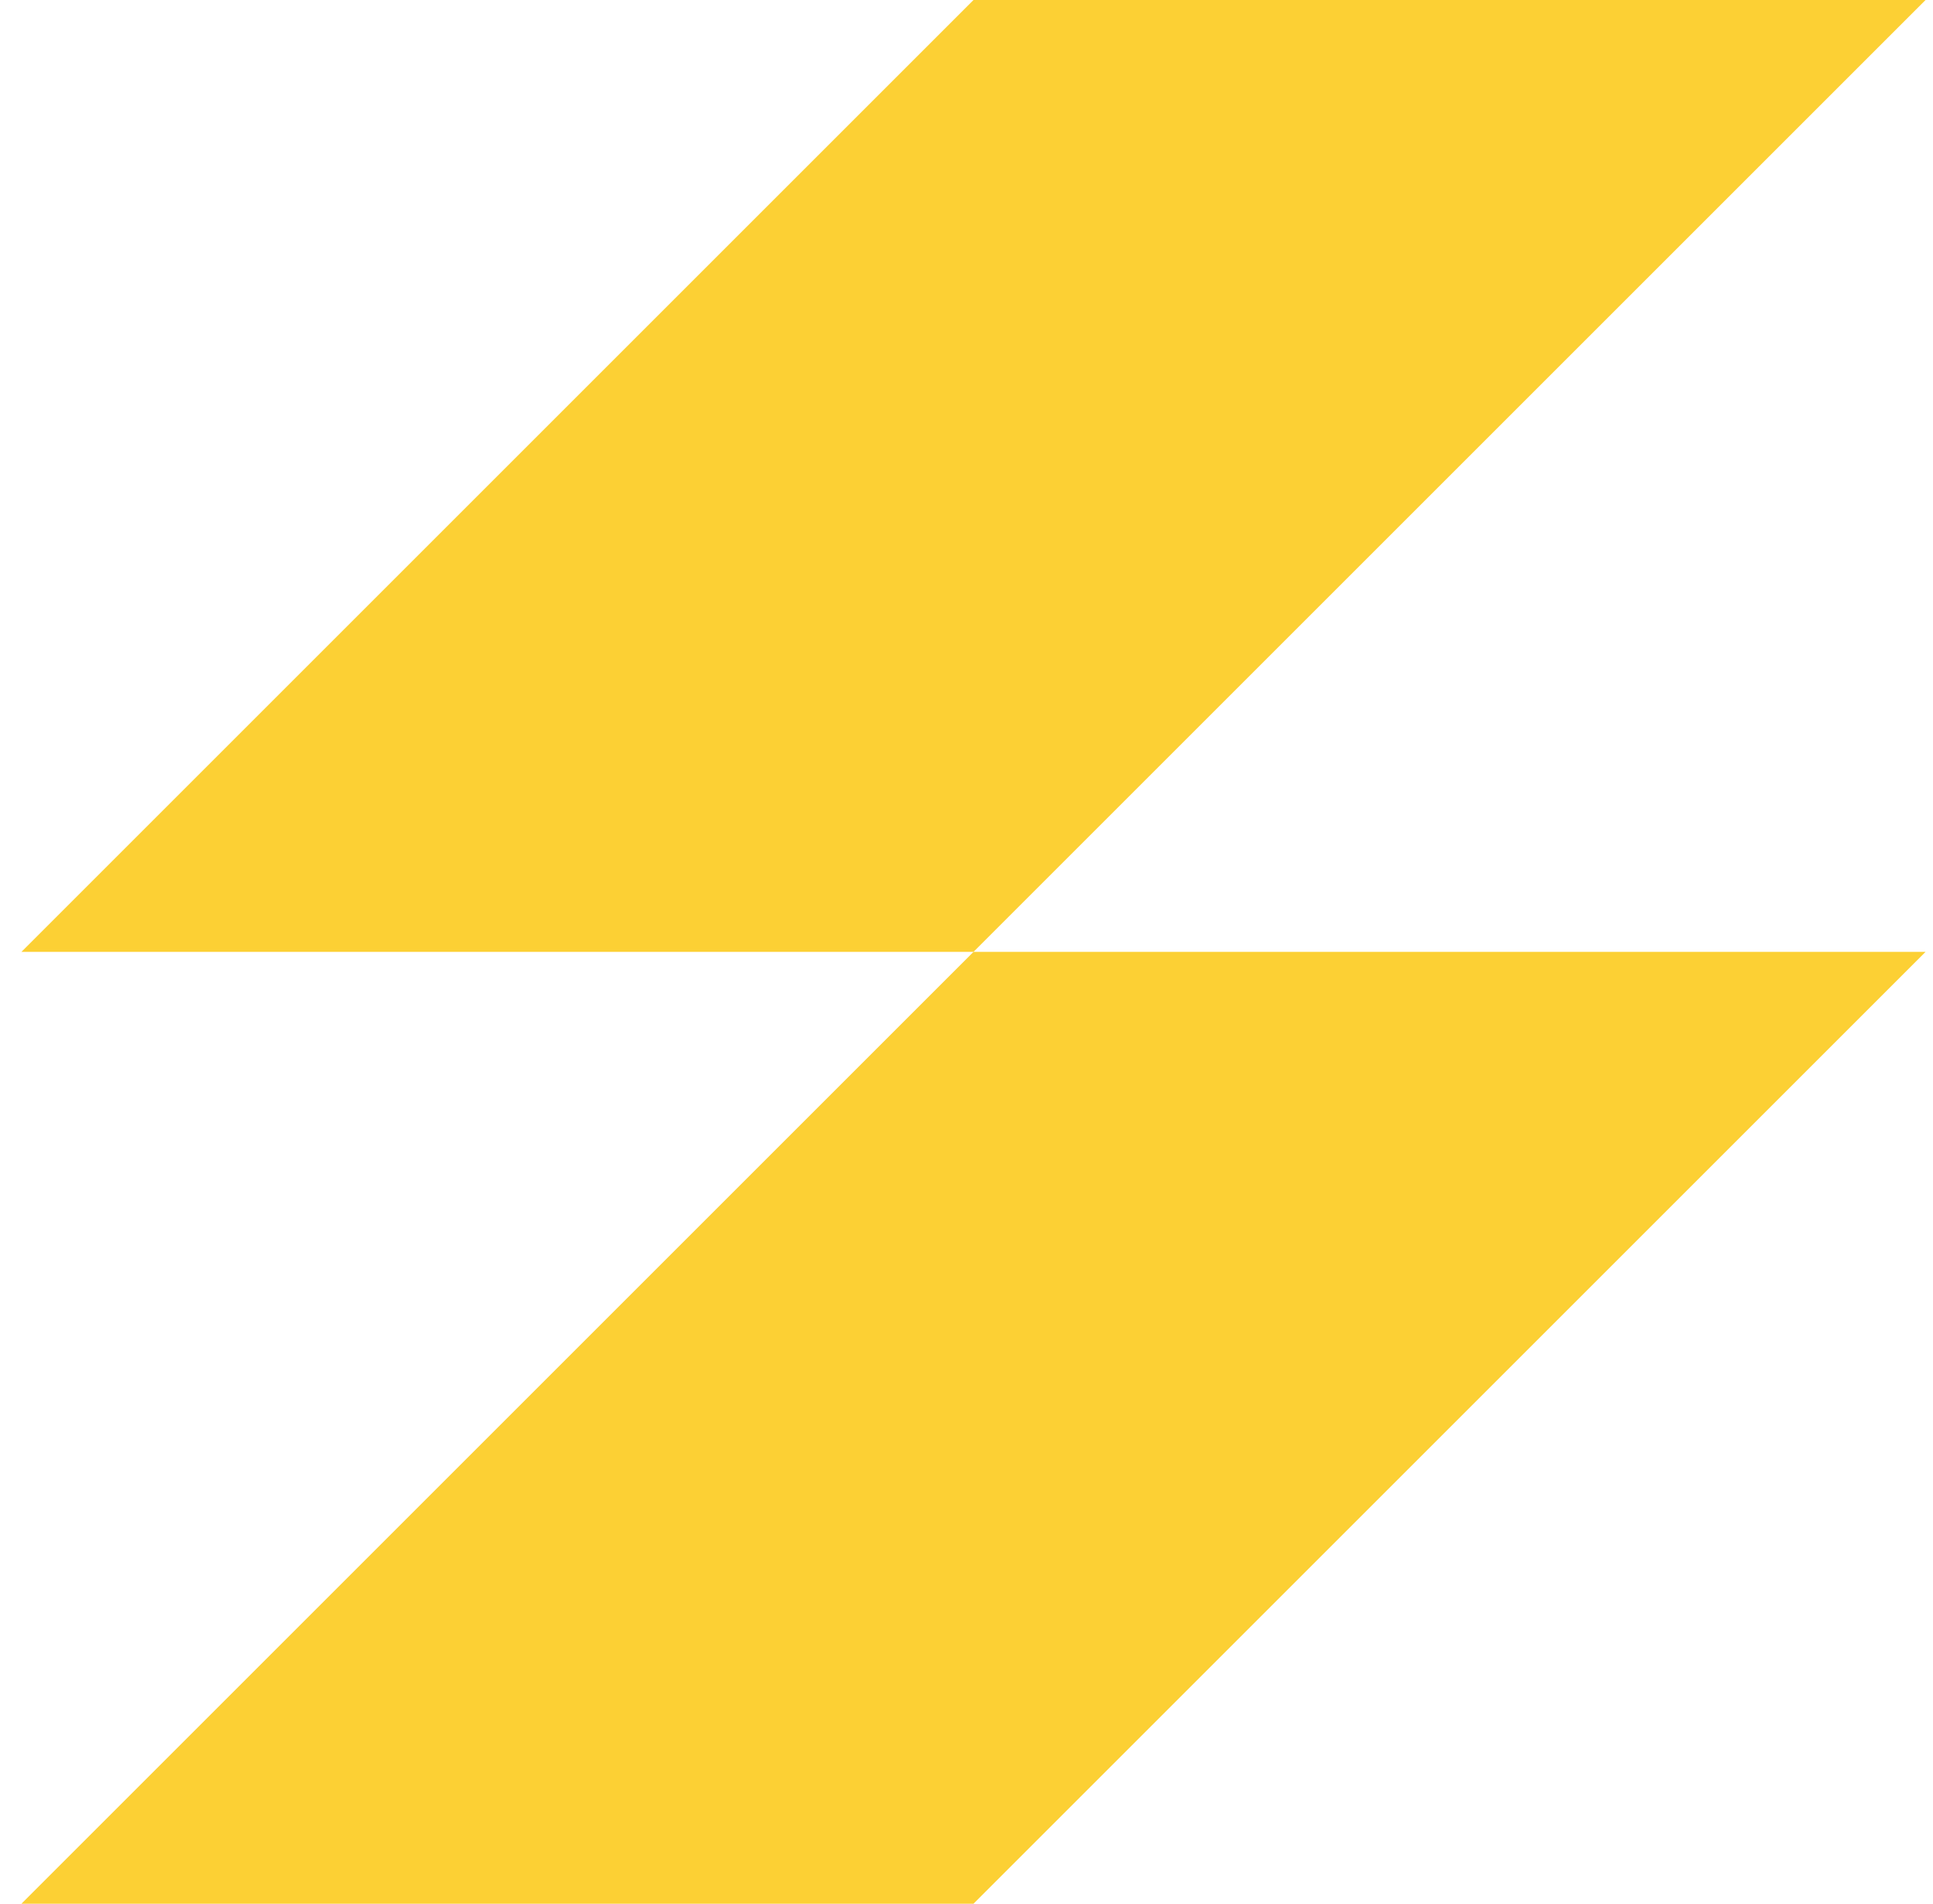 <?xml version="1.0" encoding="UTF-8"?> <svg xmlns="http://www.w3.org/2000/svg" width="67" height="66" viewBox="0 0 67 66" fill="none"> <g clip-path="url(#clip0_2197_14176)"> <path fill-rule="evenodd" clip-rule="evenodd" d="M33.742 33H0.742L33.742 0H66.742L33.742 33Z" fill="#FCD034"></path> <path fill-rule="evenodd" clip-rule="evenodd" d="M33.742 66H0.742L33.742 33L66.742 33L33.742 66Z" fill="#FCD034"></path> </g> <defs> <clipPath id="clip0_2197_14176"> <rect width="66" height="66" fill="white" transform="translate(0.742)"></rect> </clipPath> </defs> </svg> 
